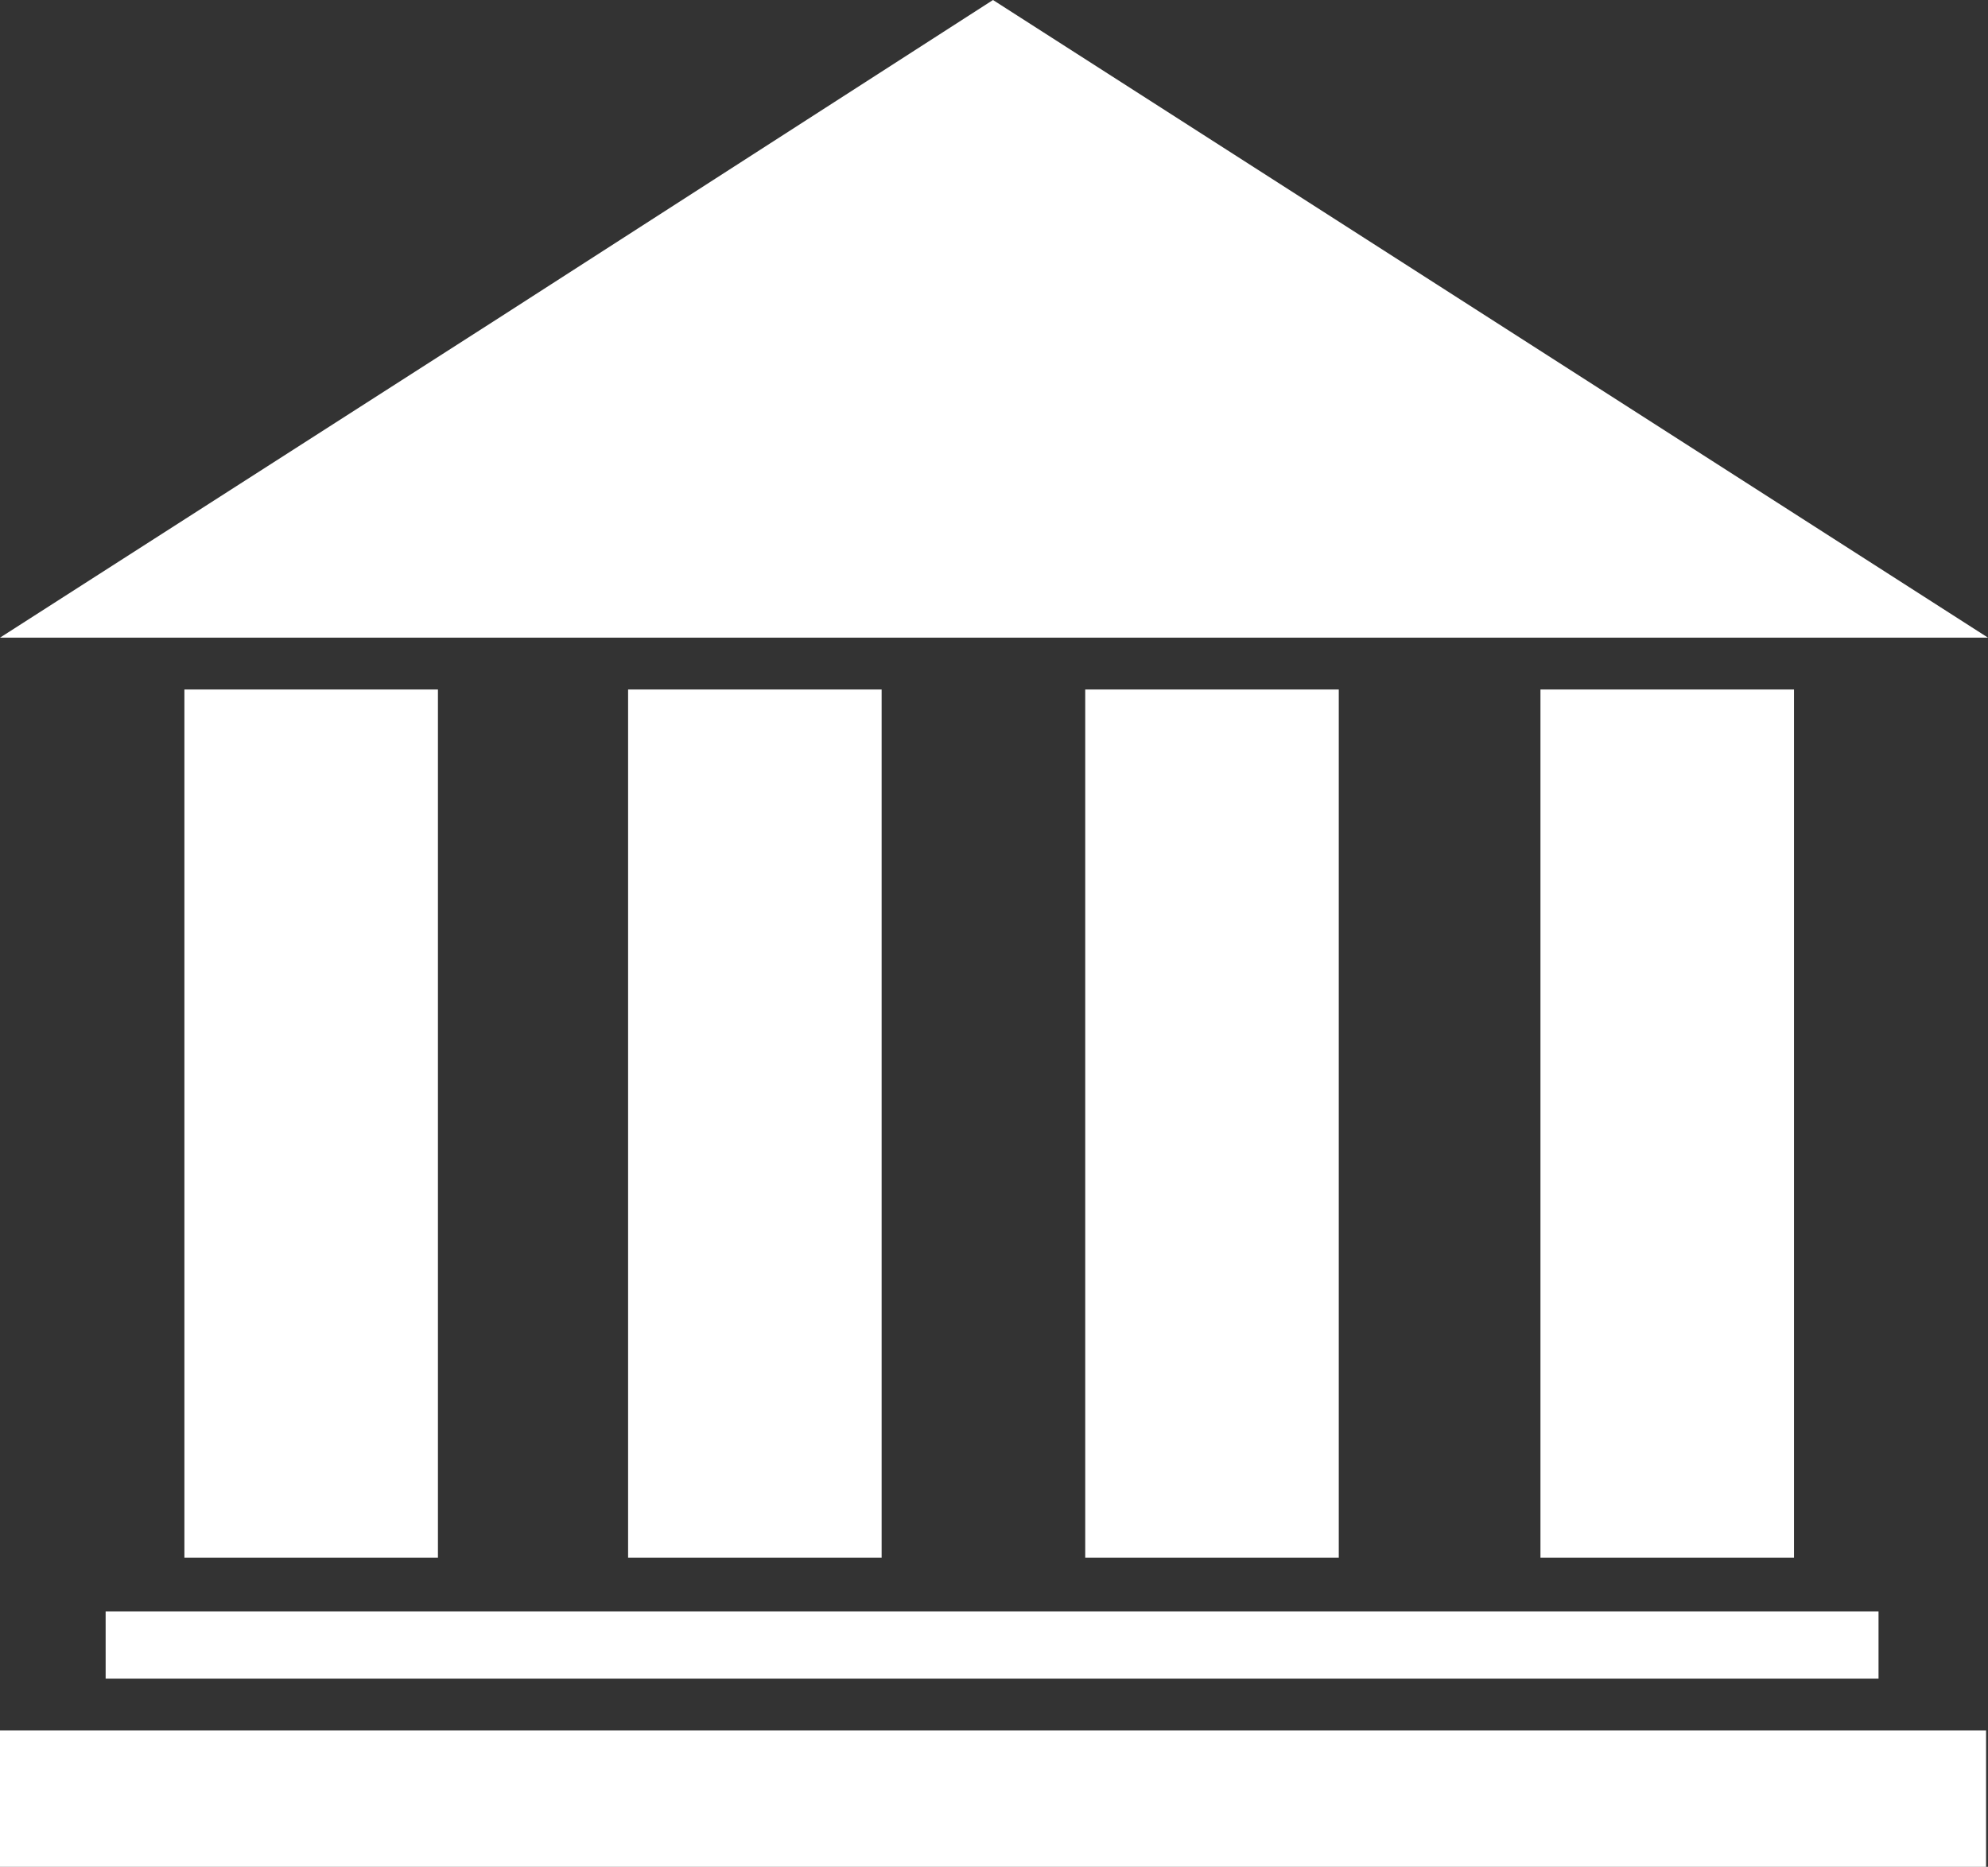 <svg xmlns="http://www.w3.org/2000/svg" width="139.942" height="131.424" viewBox="0 0 139.942 131.424">
  <rect x="0" y="0" width="139.942" height="131.424" fill="#333333" stroke="none"/>
  <path id="category-governance" d="M8.3,133.224H148.107v9.6H8.3v-9.6ZM78.2,11.4l35.019,22.445L148.242,56.29H8.3L43.319,33.845,78.2,11.4ZM70.361,59.94H52.514v61.115H70.361V59.94Zm32.18,0H84.693v61.115h17.848V59.94Zm32.045,0H116.738v61.115h17.848V59.94Zm-113.306,0H39.128v61.115H21.28V59.94Zm-5.544,64.9h124.8v4.732H15.737Z" transform="translate(-8.3 -11.4)" fill="#fff" fill-rule="evenodd"/>
</svg>
